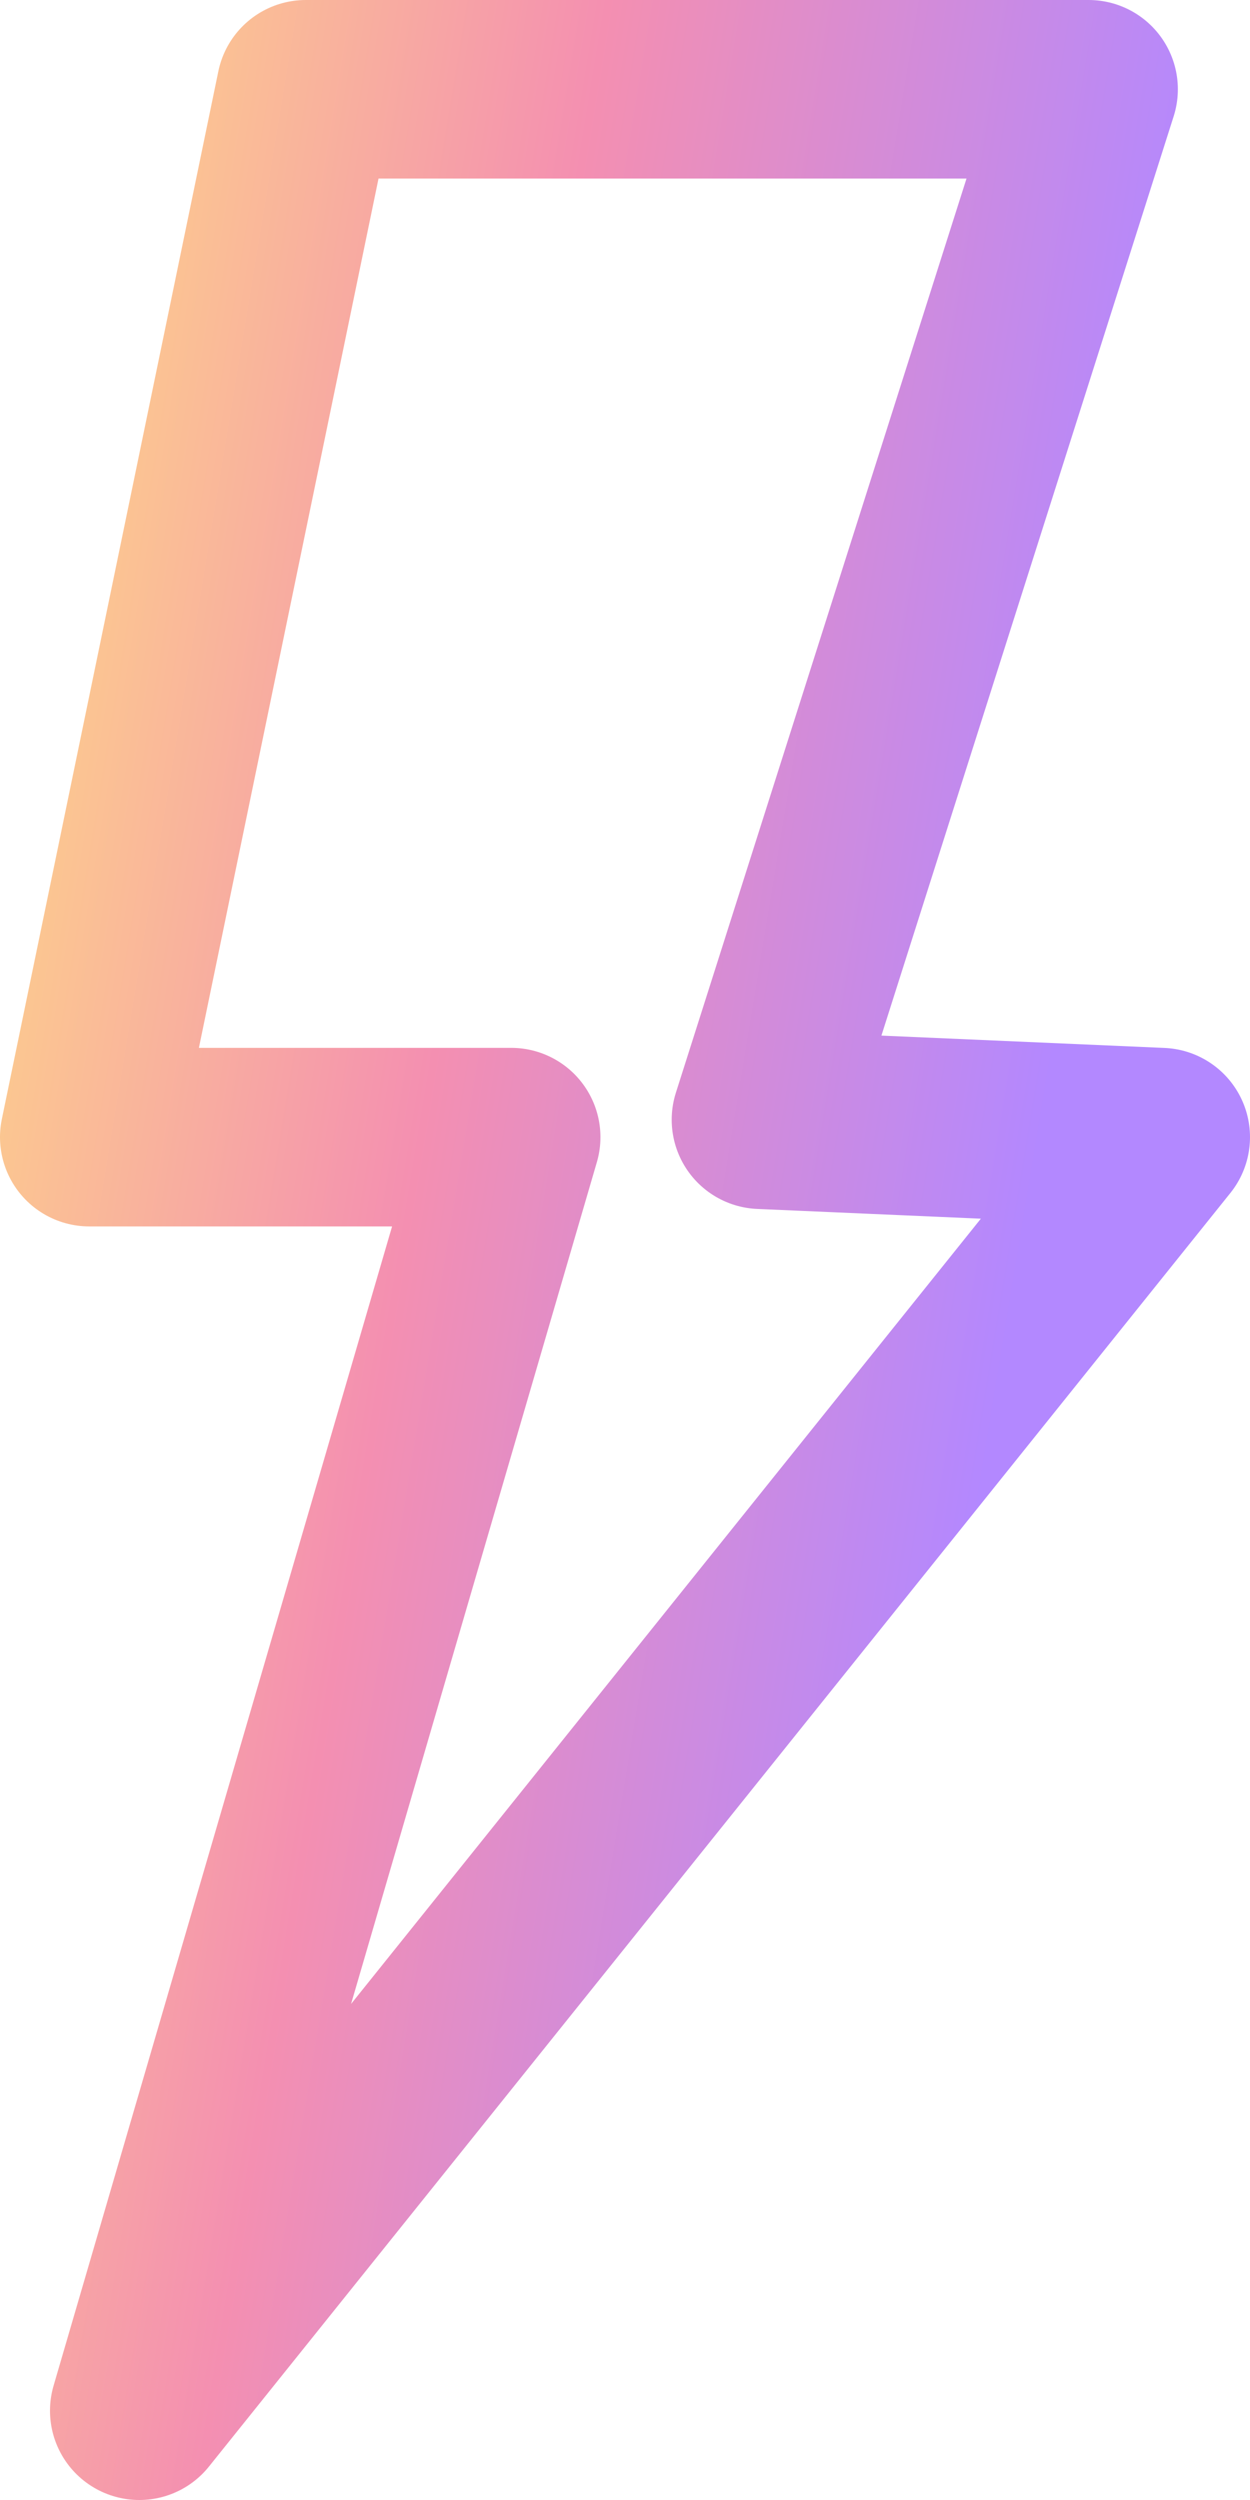 <svg width="14" height="28" viewBox="0 0 14 28" fill="none" xmlns="http://www.w3.org/2000/svg">
<path d="M5.725 12.736L1.56 27L13 12.736L8.523 12.541L12.192 1H3.425L1 12.736H5.725Z" stroke="url(#paint0_linear_2578_1351)" stroke-width="2" stroke-linejoin="round"/>
<defs>
<linearGradient id="paint0_linear_2578_1351" x1="0.612" y1="-4.495" x2="14.132" y2="-2.265" gradientUnits="userSpaceOnUse">
<stop stop-color="#FFE082"/>
<stop offset="0.5" stop-color="#F48FB1"/>
<stop offset="1" stop-color="#B388FF"/>
</linearGradient>
</defs>
</svg>
